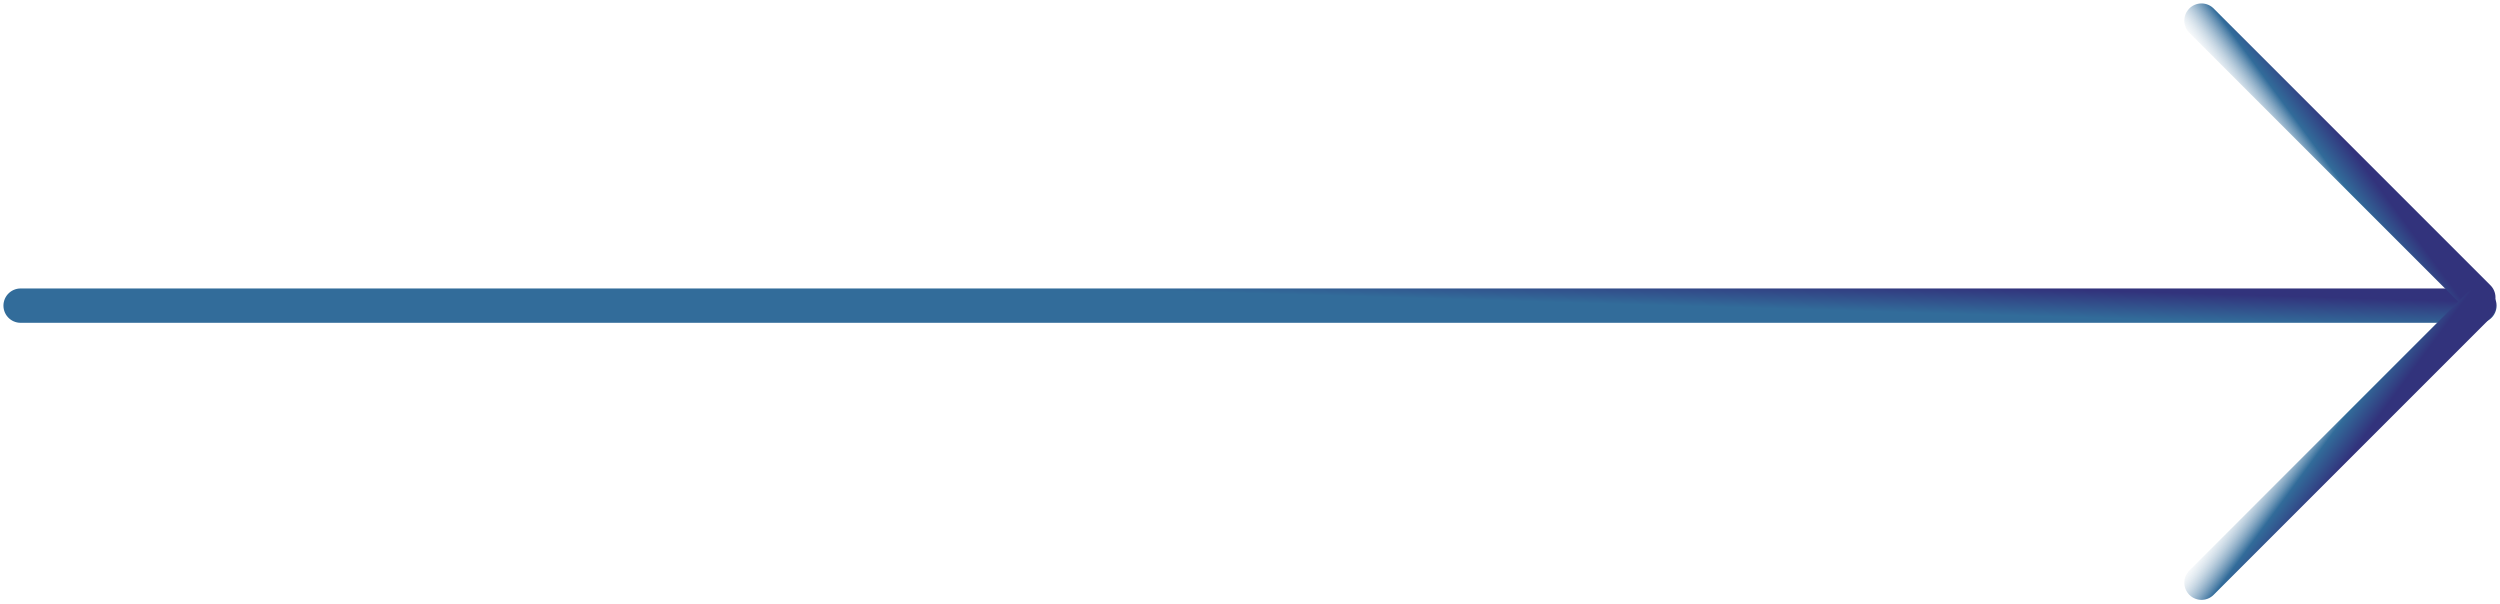 <svg width="364" height="88" viewBox="0 0 364 88" fill="none" xmlns="http://www.w3.org/2000/svg">
<path d="M3 44.5L361 44.5" stroke="url(#paint0_linear_1_243)" stroke-width="5" stroke-linecap="round"/>
<line x1="320.536" y1="3" x2="360.841" y2="43.305" stroke="url(#paint1_linear_1_243)" stroke-width="5" stroke-linecap="round"/>
<line x1="2.5" y1="-2.5" x2="59.5" y2="-2.5" transform="matrix(0.707 -0.707 -0.707 -0.707 317 84.841)" stroke="url(#paint2_linear_1_243)" stroke-width="5" stroke-linecap="round"/>
<defs>
<linearGradient id="paint0_linear_1_243" x1="8" y1="44" x2="8.301" y2="33.668" gradientUnits="userSpaceOnUse">
<stop stop-color="#326C9A"/>
<stop offset="0.615" stop-color="#326C9A"/>
<stop offset="1" stop-color="#32337C"/>
</linearGradient>
<linearGradient id="paint1_linear_1_243" x1="316.293" y1="3.707" x2="324.595" y2="-2.404" gradientUnits="userSpaceOnUse">
<stop stop-color="white" stop-opacity="0"/>
<stop offset="0.615" stop-color="#326C9A"/>
<stop offset="1" stop-color="#32337C"/>
</linearGradient>
<linearGradient id="paint2_linear_1_243" x1="-4.61936e-07" y1="1" x2="1.55" y2="-9.191" gradientUnits="userSpaceOnUse">
<stop stop-color="white" stop-opacity="0"/>
<stop offset="0.615" stop-color="#326C9A"/>
<stop offset="1" stop-color="#32337C"/>
</linearGradient>
</defs>
</svg>
